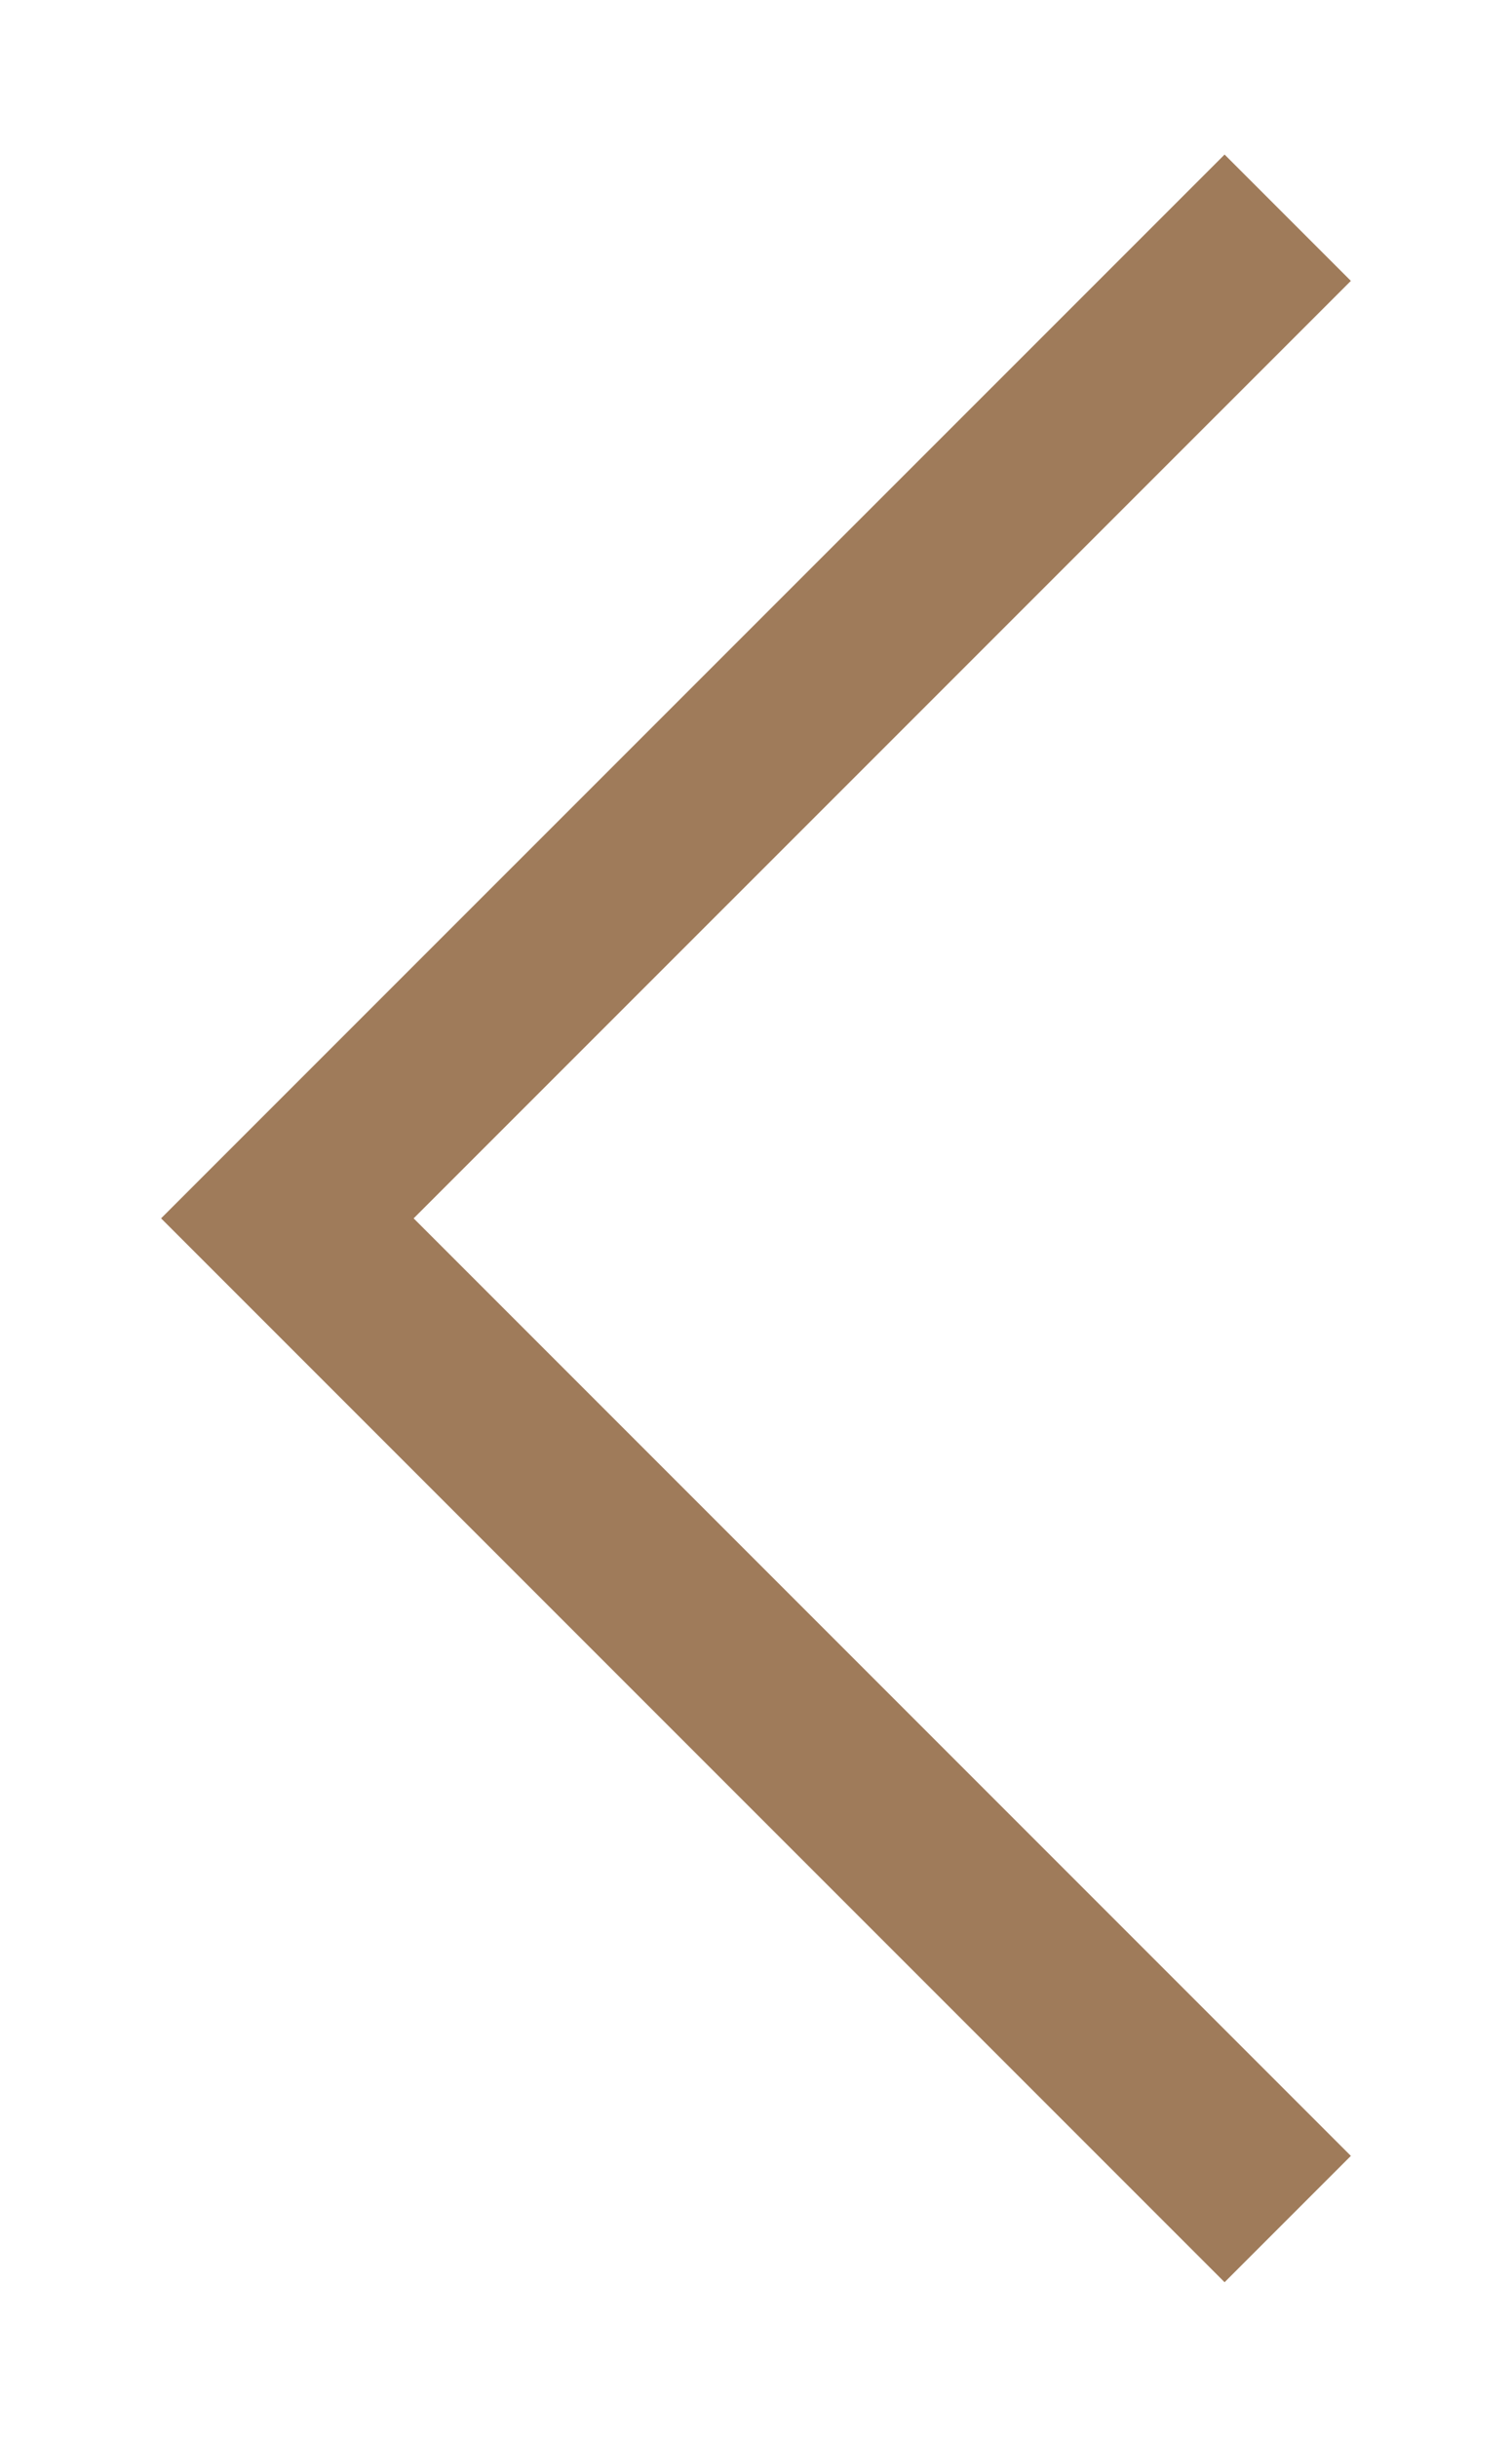 <?xml version="1.0" encoding="utf-8"?>
<!-- Generator: Adobe Illustrator 16.0.0, SVG Export Plug-In . SVG Version: 6.00 Build 0)  -->
<!DOCTYPE svg PUBLIC "-//W3C//DTD SVG 1.1//EN" "http://www.w3.org/Graphics/SVG/1.1/DTD/svg11.dtd">
<svg version="1.1" id="Layer_1" xmlns="http://www.w3.org/2000/svg" xmlns:xlink="http://www.w3.org/1999/xlink" x="0px" y="0px"
	 width="18px" height="29px" viewBox="0 0 18 29" enable-background="new 0 0 18 29" xml:space="preserve">
<polyline fill="none" stroke="#9F7B5A" stroke-width="2.126" stroke-miterlimit="10" points="15.33,26.408 3.421,14.499 
	15.33,2.591 "/>
</svg>
